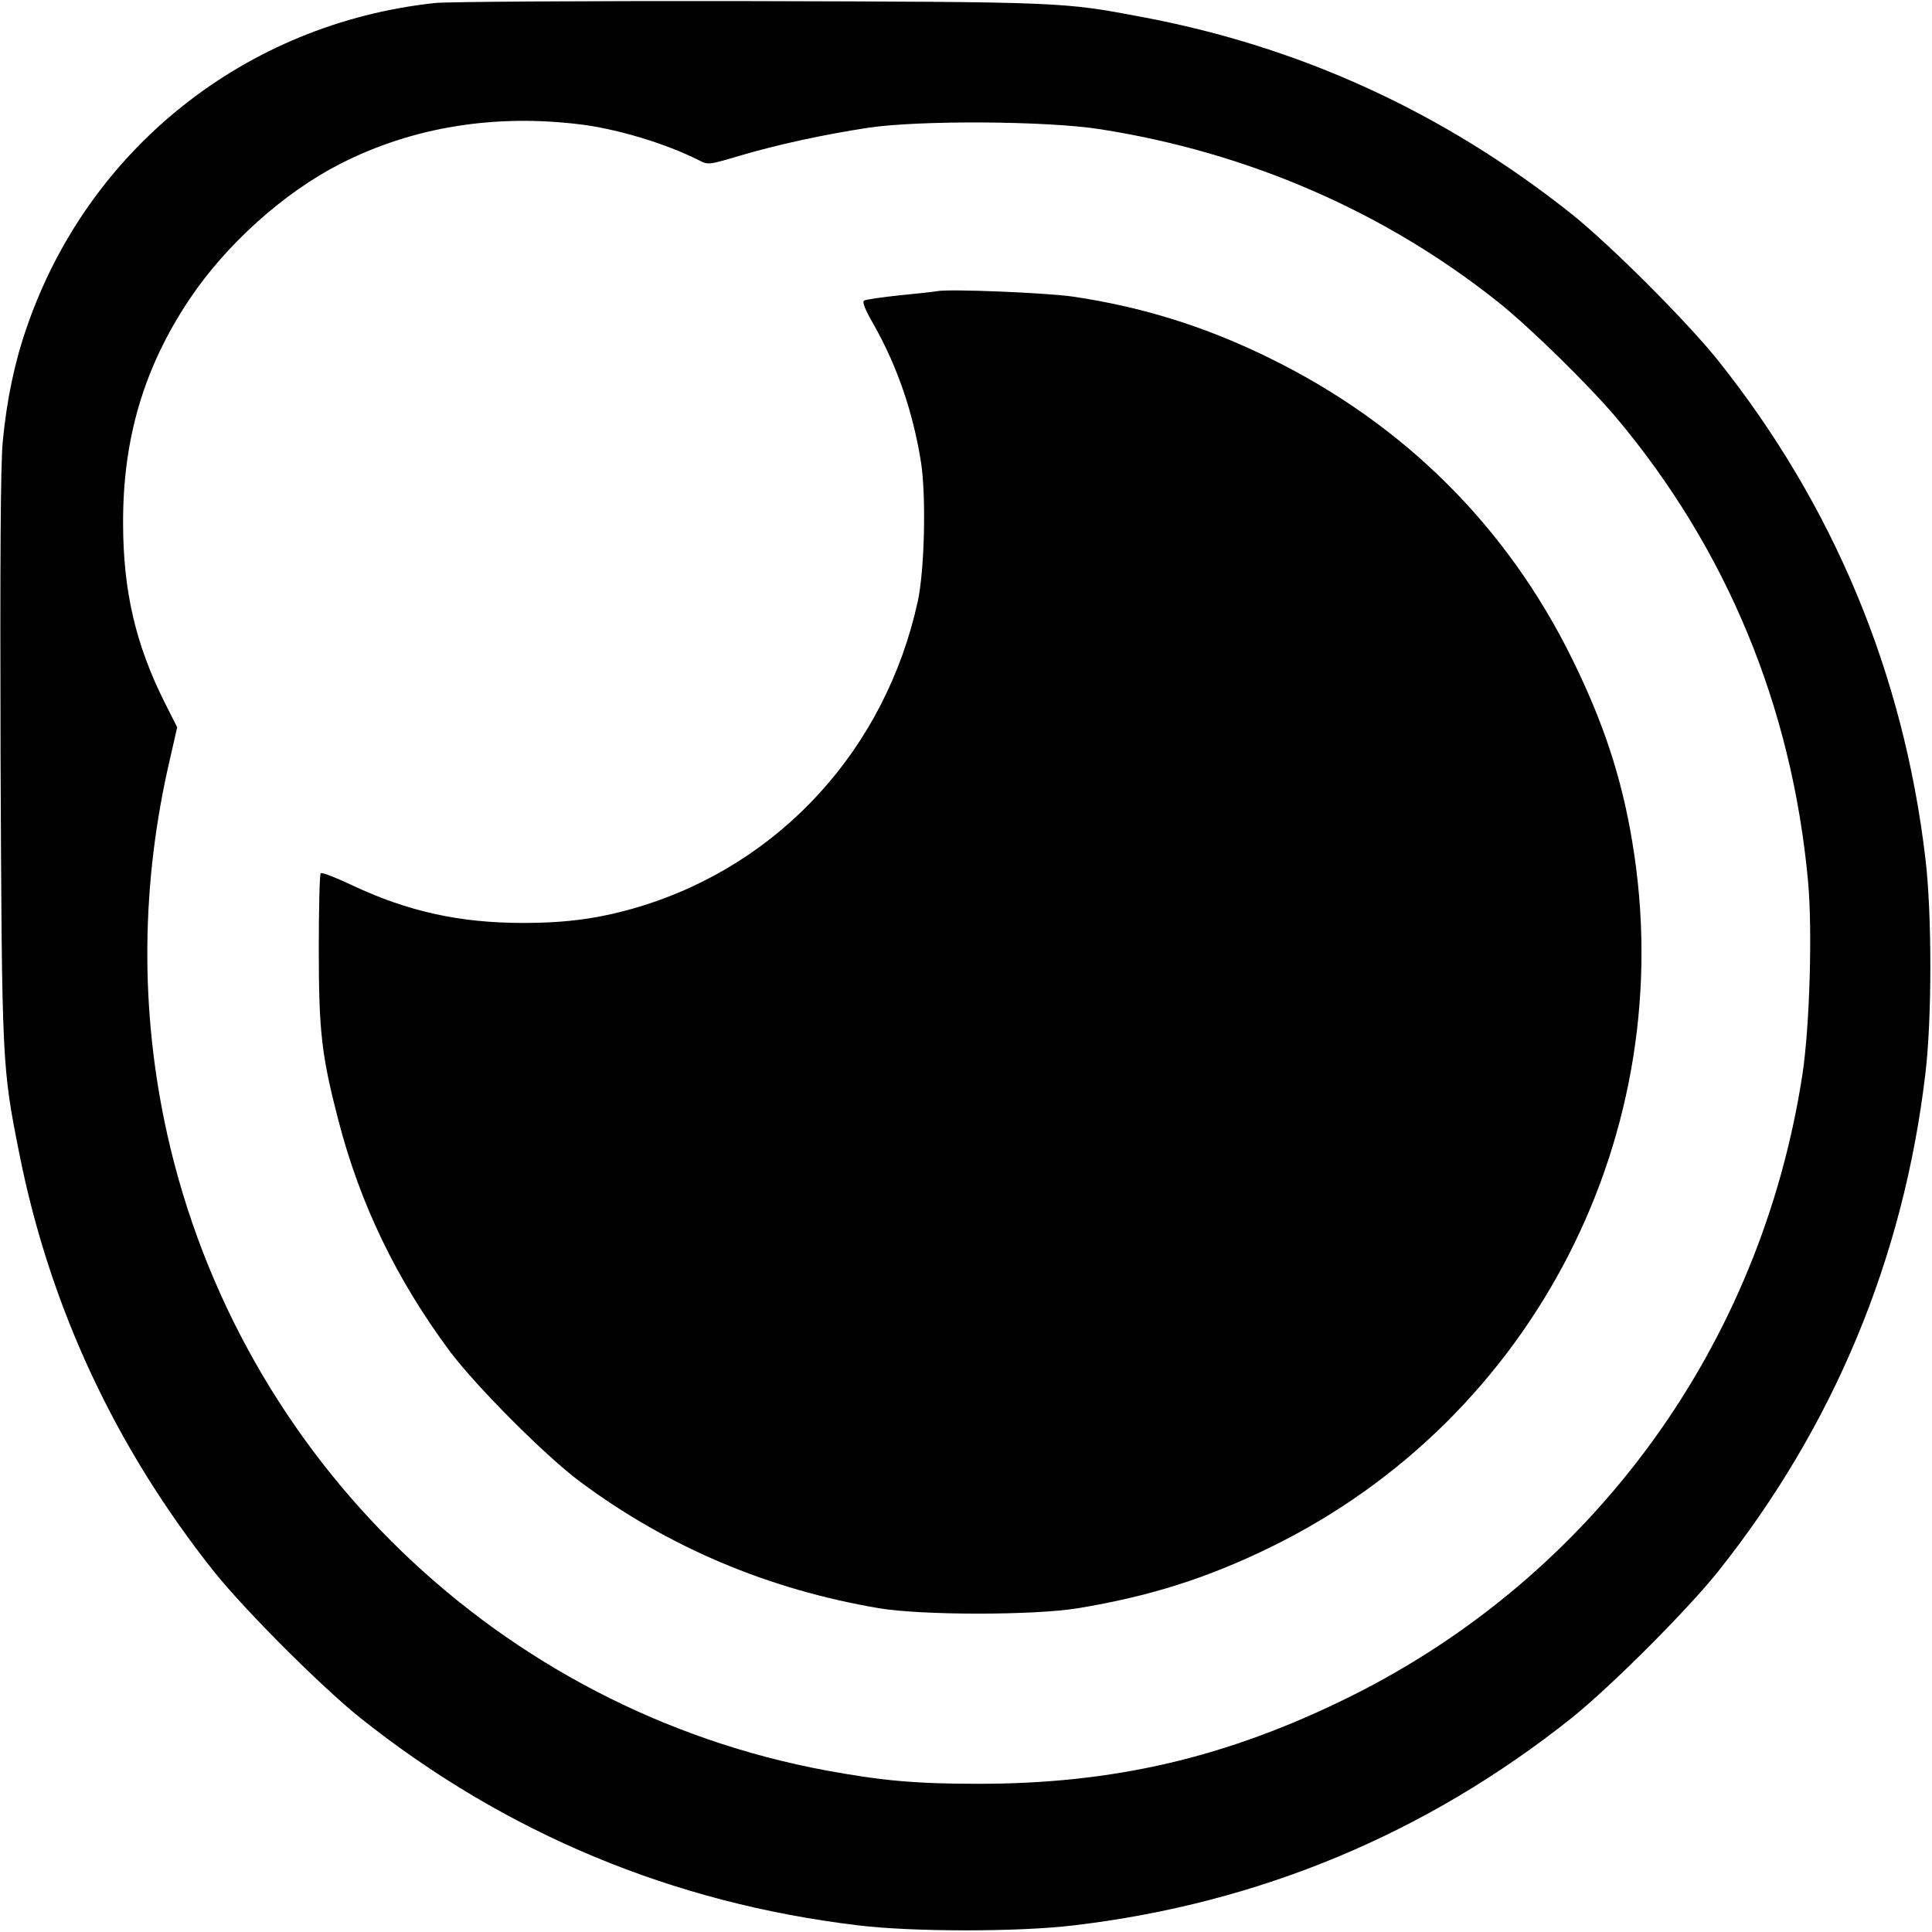 <?xml version="1.0" standalone="no"?>
<!DOCTYPE svg PUBLIC "-//W3C//DTD SVG 20010904//EN"
 "http://www.w3.org/TR/2001/REC-SVG-20010904/DTD/svg10.dtd">
<svg version="1.0" xmlns="http://www.w3.org/2000/svg"
 width="700pt" height="700pt" viewBox="0 0 700 700"
 preserveAspectRatio="xMidYMid meet">
<g transform="translate(0,700) scale(0.1,-0.1)"
fill="#000000" stroke="none">
<path d="M1575 6989 c-685 -74 -1256 -528 -1478 -1175 -44 -125 -73 -265 -87
-414 -8 -79 -10 -436 -8 -1140 5 -1125 5 -1123 69 -1445 111 -554 348 -1061
705 -1510 113 -141 388 -416 529 -529 526 -419 1134 -672 1805 -752 198 -24
582 -24 780 0 671 79 1278 332 1805 752 141 113 416 388 529 529 419 526 673
1135 752 1805 24 198 24 582 0 780 -79 670 -333 1280 -752 1805 -113 141 -388
416 -529 529 -464 369 -983 607 -1560 715 -286 54 -284 54 -1420 57 -583 1
-1096 -2 -1140 -7z m530 -440 c135 -17 309 -70 426 -129 35 -18 35 -18 150 16
136 40 300 76 464 101 186 28 649 25 840 -5 538 -84 1034 -300 1445 -628 115
-92 325 -298 425 -416 401 -477 638 -1049 696 -1682 16 -177 6 -521 -20 -696
-150 -984 -757 -1820 -1641 -2258 -444 -220 -856 -316 -1350 -315 -222 0 -343
11 -545 48 -1182 219 -2126 1129 -2389 2305 -100 449 -96 910 11 1365 l25 110
-46 91 c-104 208 -150 402 -150 649 -1 304 75 563 240 810 133 199 343 388
548 492 261 133 559 181 871 142z"/>
<path d="M3395 5945 c-11 -2 -72 -9 -136 -15 -64 -7 -121 -15 -128 -19 -8 -5
3 -32 34 -86 85 -150 143 -317 172 -500 19 -123 13 -391 -12 -505 -117 -533
-497 -950 -1008 -1105 -140 -42 -259 -59 -422 -59 -231 0 -418 42 -618 136
-59 28 -110 48 -115 44 -4 -4 -7 -128 -7 -274 0 -299 10 -386 71 -621 79 -305
211 -577 403 -836 95 -127 347 -380 472 -473 320 -238 683 -391 1084 -459 156
-26 563 -26 720 0 261 43 469 109 700 222 954 467 1485 1502 1309 2555 -39
235 -105 434 -219 665 -236 478 -607 847 -1090 1085 -235 116 -462 187 -715
225 -96 14 -448 29 -495 20z"/>
</g>
</svg>
